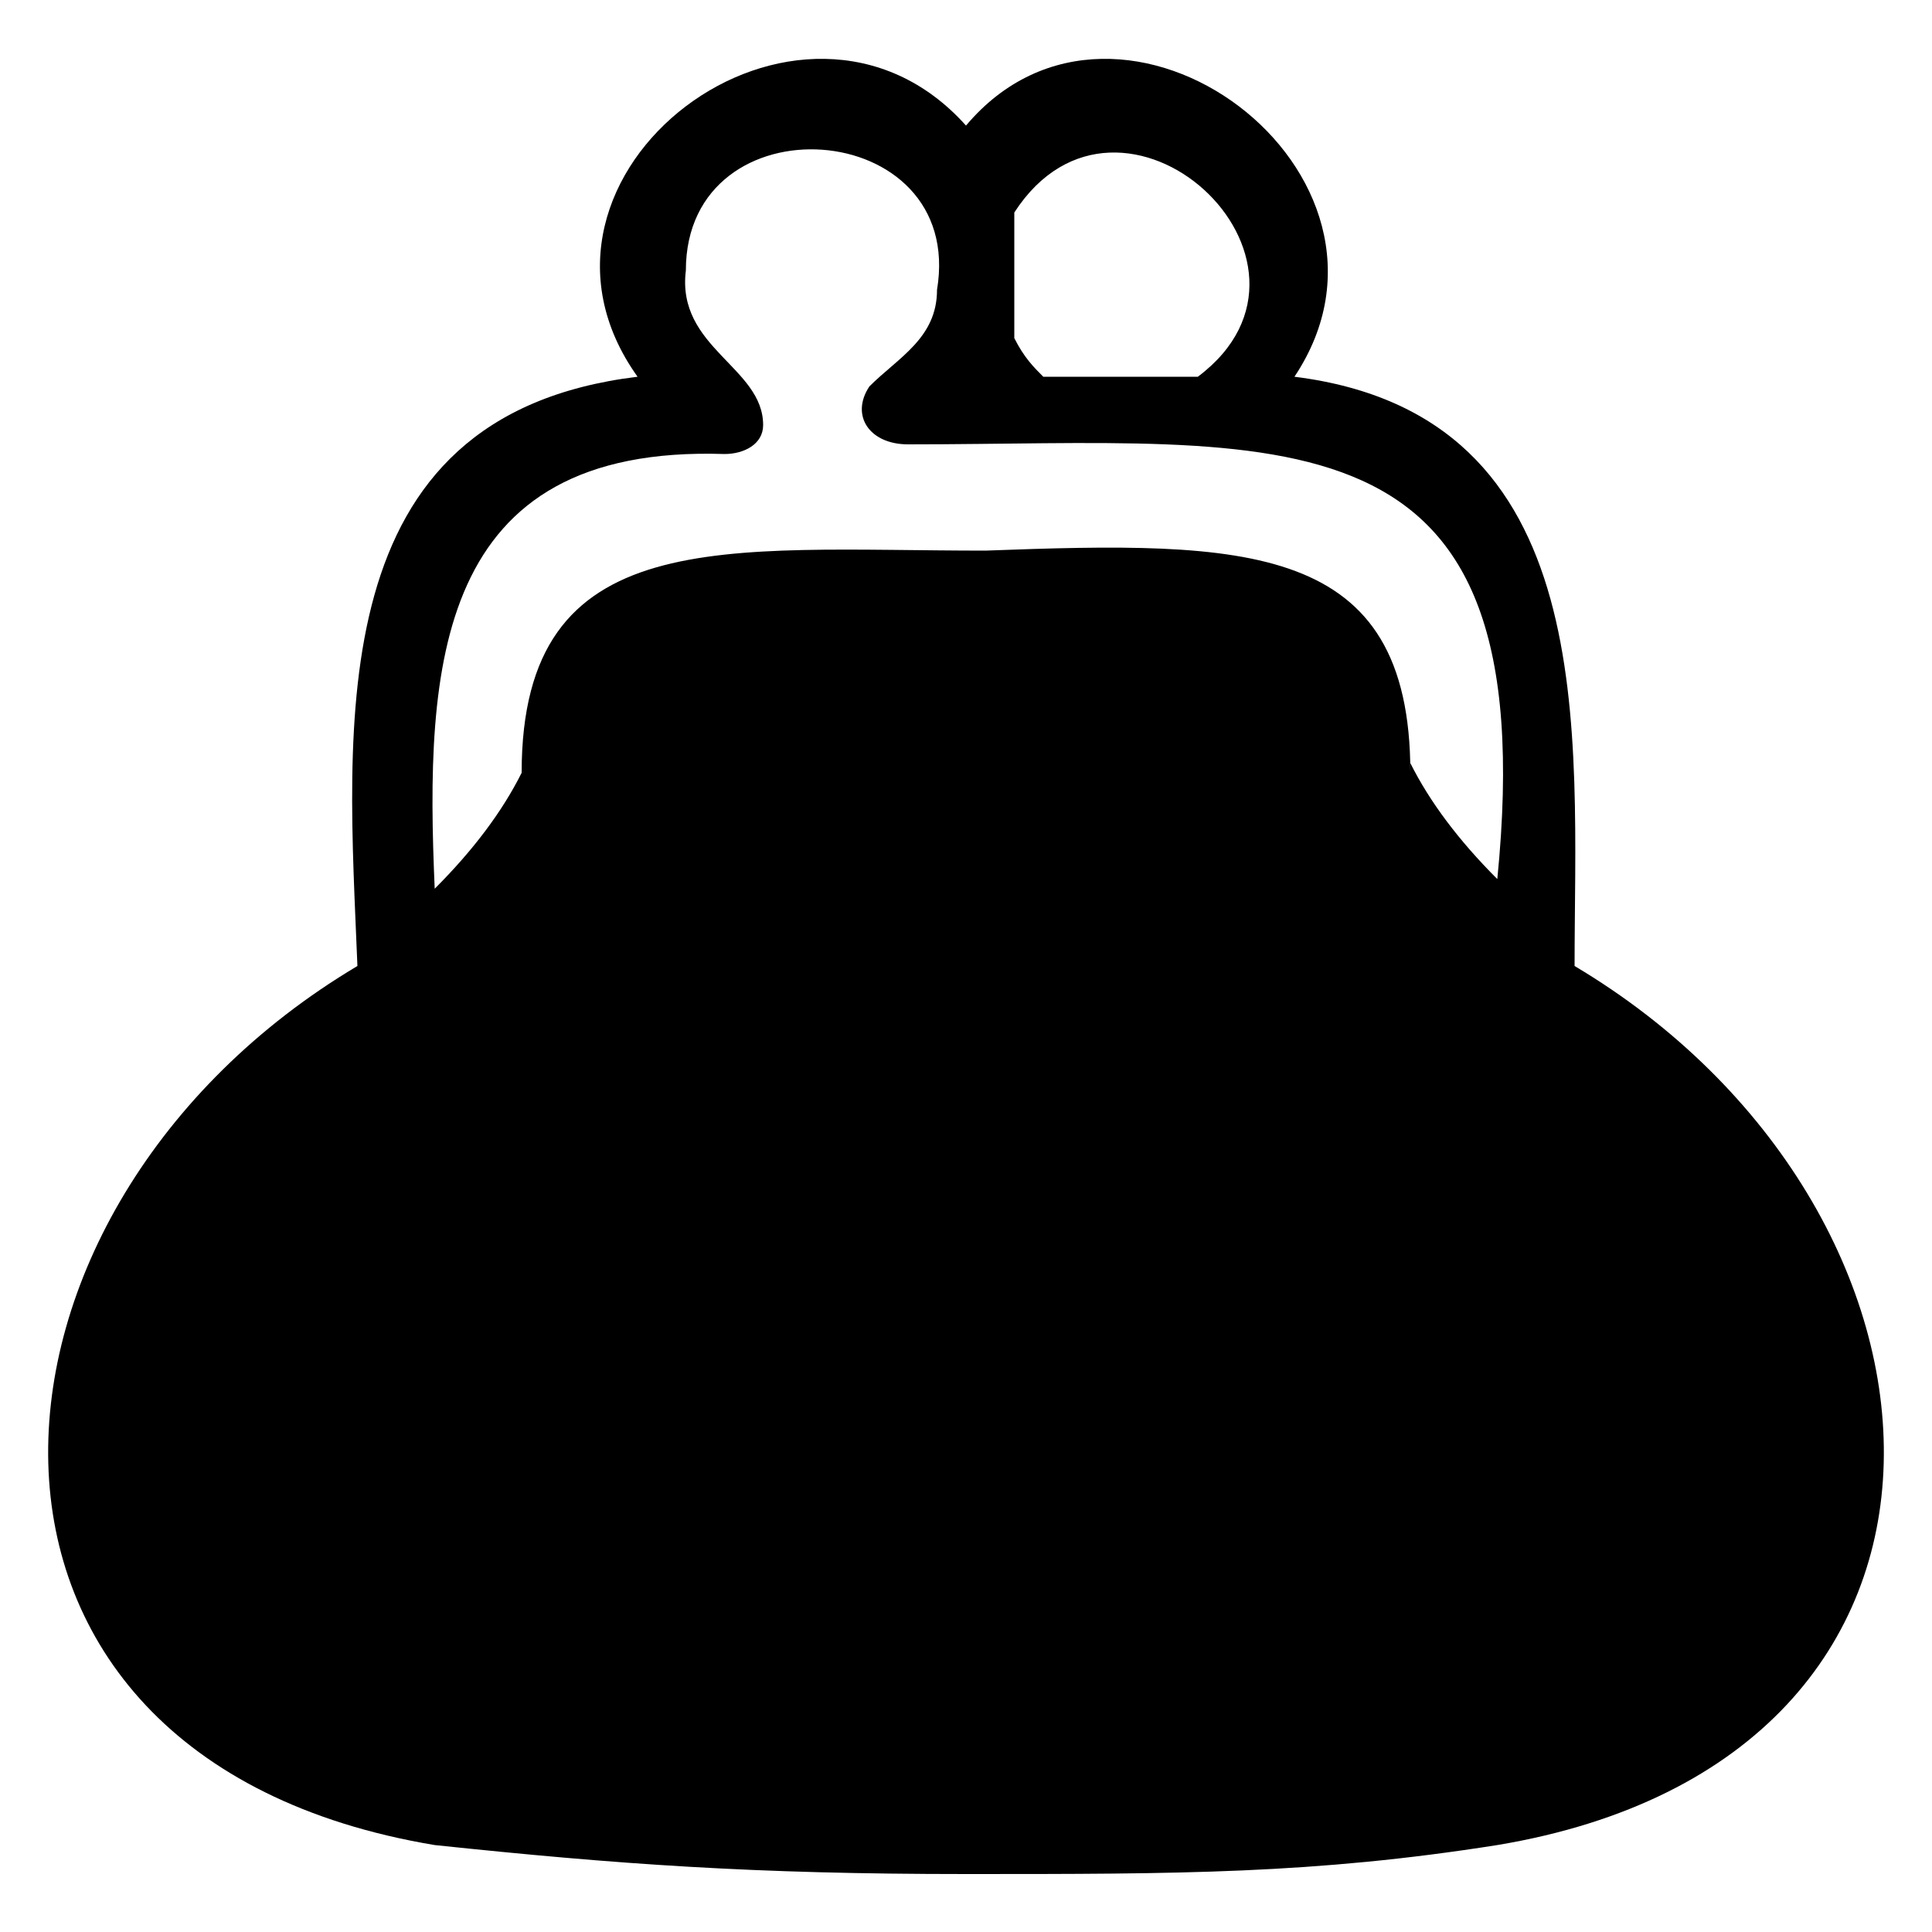<svg data-name="レイヤー 1" xmlns="http://www.w3.org/2000/svg" viewBox="0 0 20 20"><path class="cls-1" d="M16.3 10c0-2.4.3-5.7-2.9-6.1 1.4-2.1-1.8-4.5-3.4-2.6-1.7-1.9-4.9.5-3.4 2.6-3.3.4-3 3.6-2.9 6.1-4.2 2.5-4.6 8.2.8 9.1 1.9.2 3.3.3 5.5.3s3.6 0 5.5-.3c5.4-.9 5-6.6.8-9.1Zm-.9-2.9Zm-4.9-3.8V2.2c1.1-1.7 3.5.5 1.9 1.7h-1.6c-.1-.1-.2-.2-.3-.4v-.2ZM14.6 8c0-2.4-1.7-2.4-4.4-2.3-2.7 0-4.8-.3-4.8 2.3-.2.4-.5.8-.9 1.2-.1-2.3 0-4.6 3-4.5.2 0 .4-.1.4-.3 0-.6-.9-.8-.8-1.6C7.1 1 10 1.2 9.7 3c0 .5-.4.7-.7 1-.2.3 0 .6.4.6 3.9 0 6.6-.5 6.1 4.5-.4-.4-.7-.8-.9-1.2Z"/></svg>